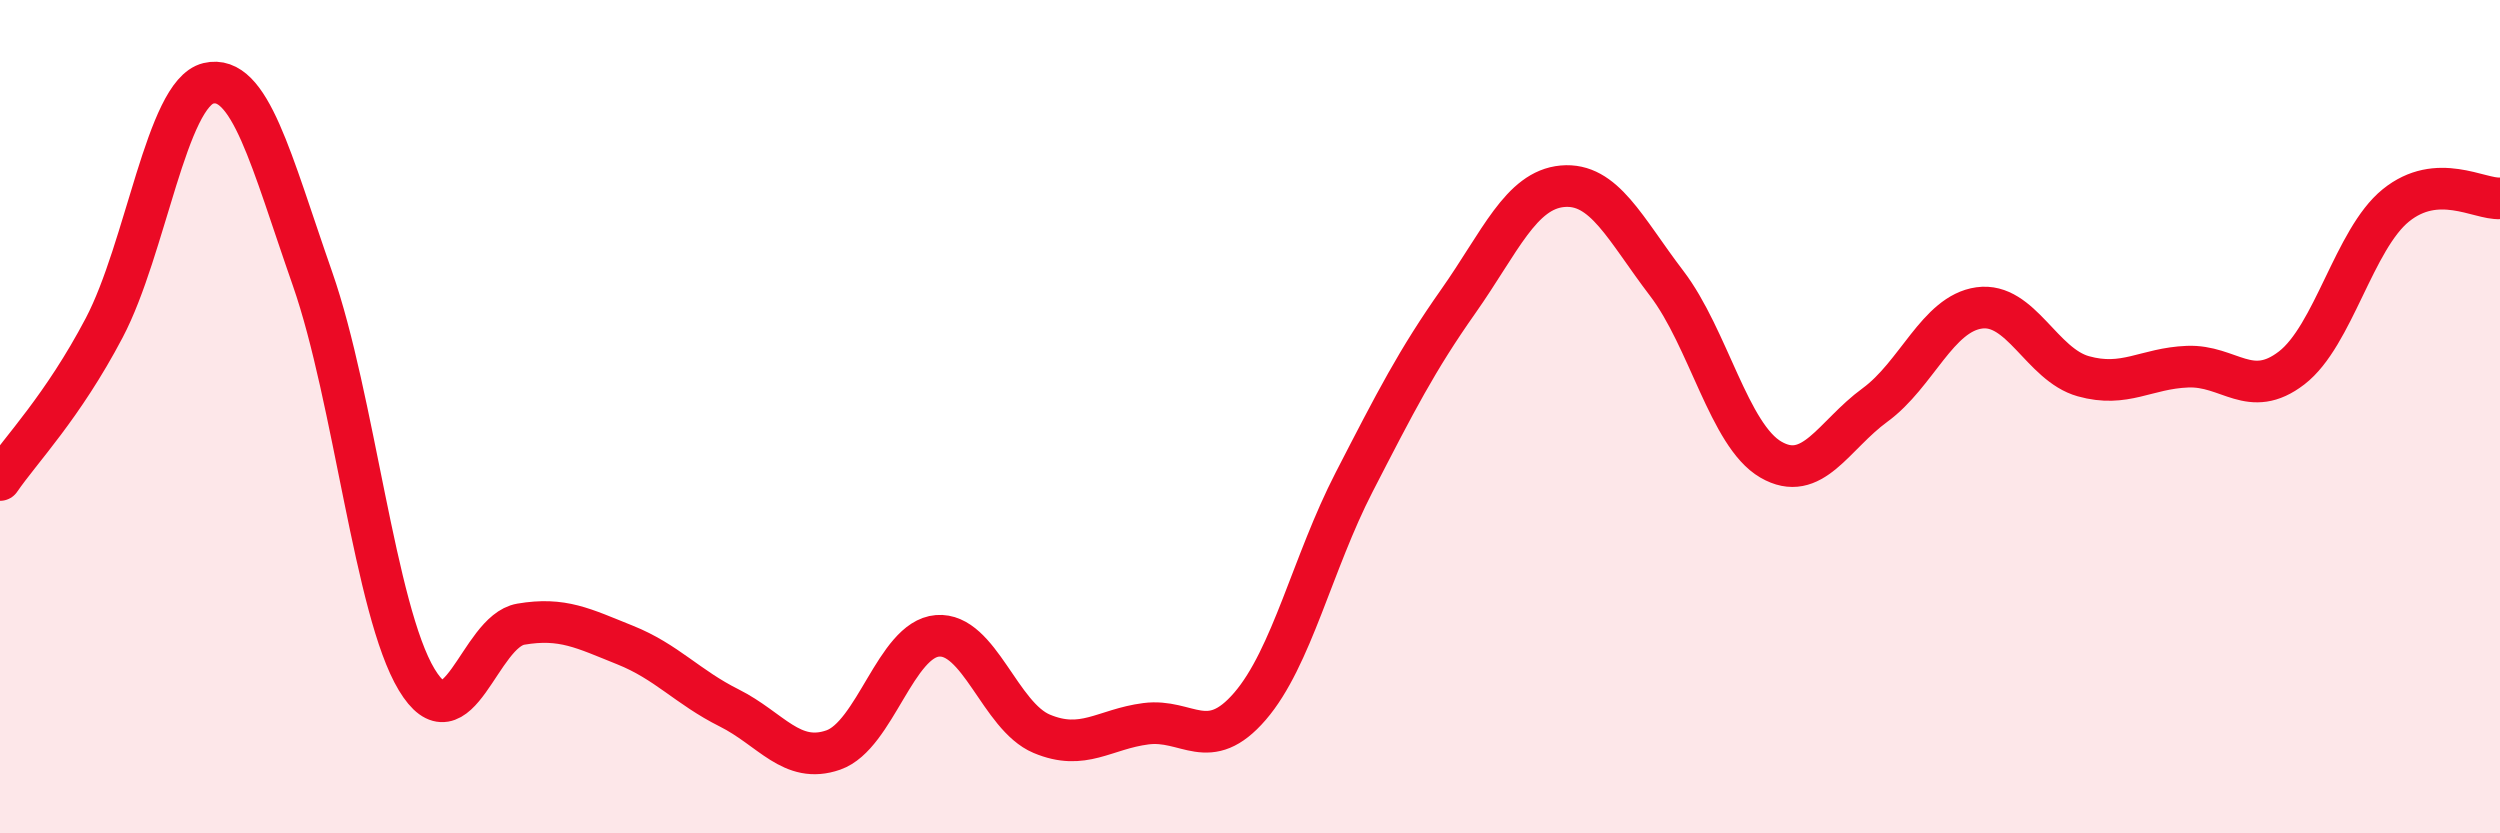 
    <svg width="60" height="20" viewBox="0 0 60 20" xmlns="http://www.w3.org/2000/svg">
      <path
        d="M 0,11.52 C 0.5,10.79 1.5,9.77 2.5,7.87 C 3.5,5.97 4,2.24 5,2 C 6,1.76 6.5,3.83 7.5,6.69 C 8.5,9.55 9,14.65 10,16.31 C 11,17.97 11.5,15.15 12.5,14.98 C 13.5,14.81 14,15.08 15,15.48 C 16,15.88 16.5,16.49 17.5,16.99 C 18.5,17.49 19,18.35 20,18 C 21,17.65 21.5,15.34 22.5,15.26 C 23.5,15.18 24,17.19 25,17.61 C 26,18.03 26.5,17.5 27.5,17.37 C 28.5,17.24 29,18.11 30,16.95 C 31,15.79 31.5,13.51 32.5,11.57 C 33.5,9.63 34,8.65 35,7.23 C 36,5.81 36.5,4.56 37.5,4.47 C 38.5,4.38 39,5.49 40,6.8 C 41,8.11 41.5,10.45 42.5,11.03 C 43.5,11.61 44,10.45 45,9.72 C 46,8.99 46.5,7.53 47.5,7.39 C 48.5,7.25 49,8.75 50,9.03 C 51,9.31 51.5,8.84 52.5,8.8 C 53.5,8.76 54,9.6 55,8.83 C 56,8.06 56.5,5.74 57.5,4.93 C 58.5,4.12 59.5,4.79 60,4.76L60 20L0 20Z"
        fill="#EB0A25"
        opacity="0.1"
        stroke-linecap="round"
        stroke-linejoin="round"
      />
      <path
        d="M 0,11.52 C 0.5,10.79 1.5,9.77 2.5,7.87 C 3.5,5.97 4,2.24 5,2 C 6,1.76 6.5,3.83 7.5,6.69 C 8.5,9.55 9,14.65 10,16.31 C 11,17.97 11.5,15.15 12.5,14.98 C 13.5,14.81 14,15.08 15,15.48 C 16,15.88 16.5,16.49 17.5,16.99 C 18.5,17.49 19,18.35 20,18 C 21,17.65 21.5,15.34 22.5,15.26 C 23.5,15.18 24,17.19 25,17.61 C 26,18.03 26.5,17.5 27.5,17.37 C 28.5,17.24 29,18.11 30,16.95 C 31,15.79 31.5,13.51 32.5,11.57 C 33.5,9.63 34,8.65 35,7.23 C 36,5.81 36.5,4.56 37.5,4.47 C 38.5,4.38 39,5.49 40,6.8 C 41,8.11 41.5,10.45 42.5,11.03 C 43.5,11.61 44,10.45 45,9.72 C 46,8.99 46.5,7.53 47.5,7.39 C 48.5,7.25 49,8.75 50,9.03 C 51,9.31 51.5,8.84 52.5,8.8 C 53.5,8.76 54,9.6 55,8.83 C 56,8.06 56.5,5.74 57.5,4.93 C 58.5,4.12 59.5,4.79 60,4.76"
        stroke="#EB0A25"
        stroke-width="1"
        fill="none"
        stroke-linecap="round"
        stroke-linejoin="round"
      />
    </svg>
  